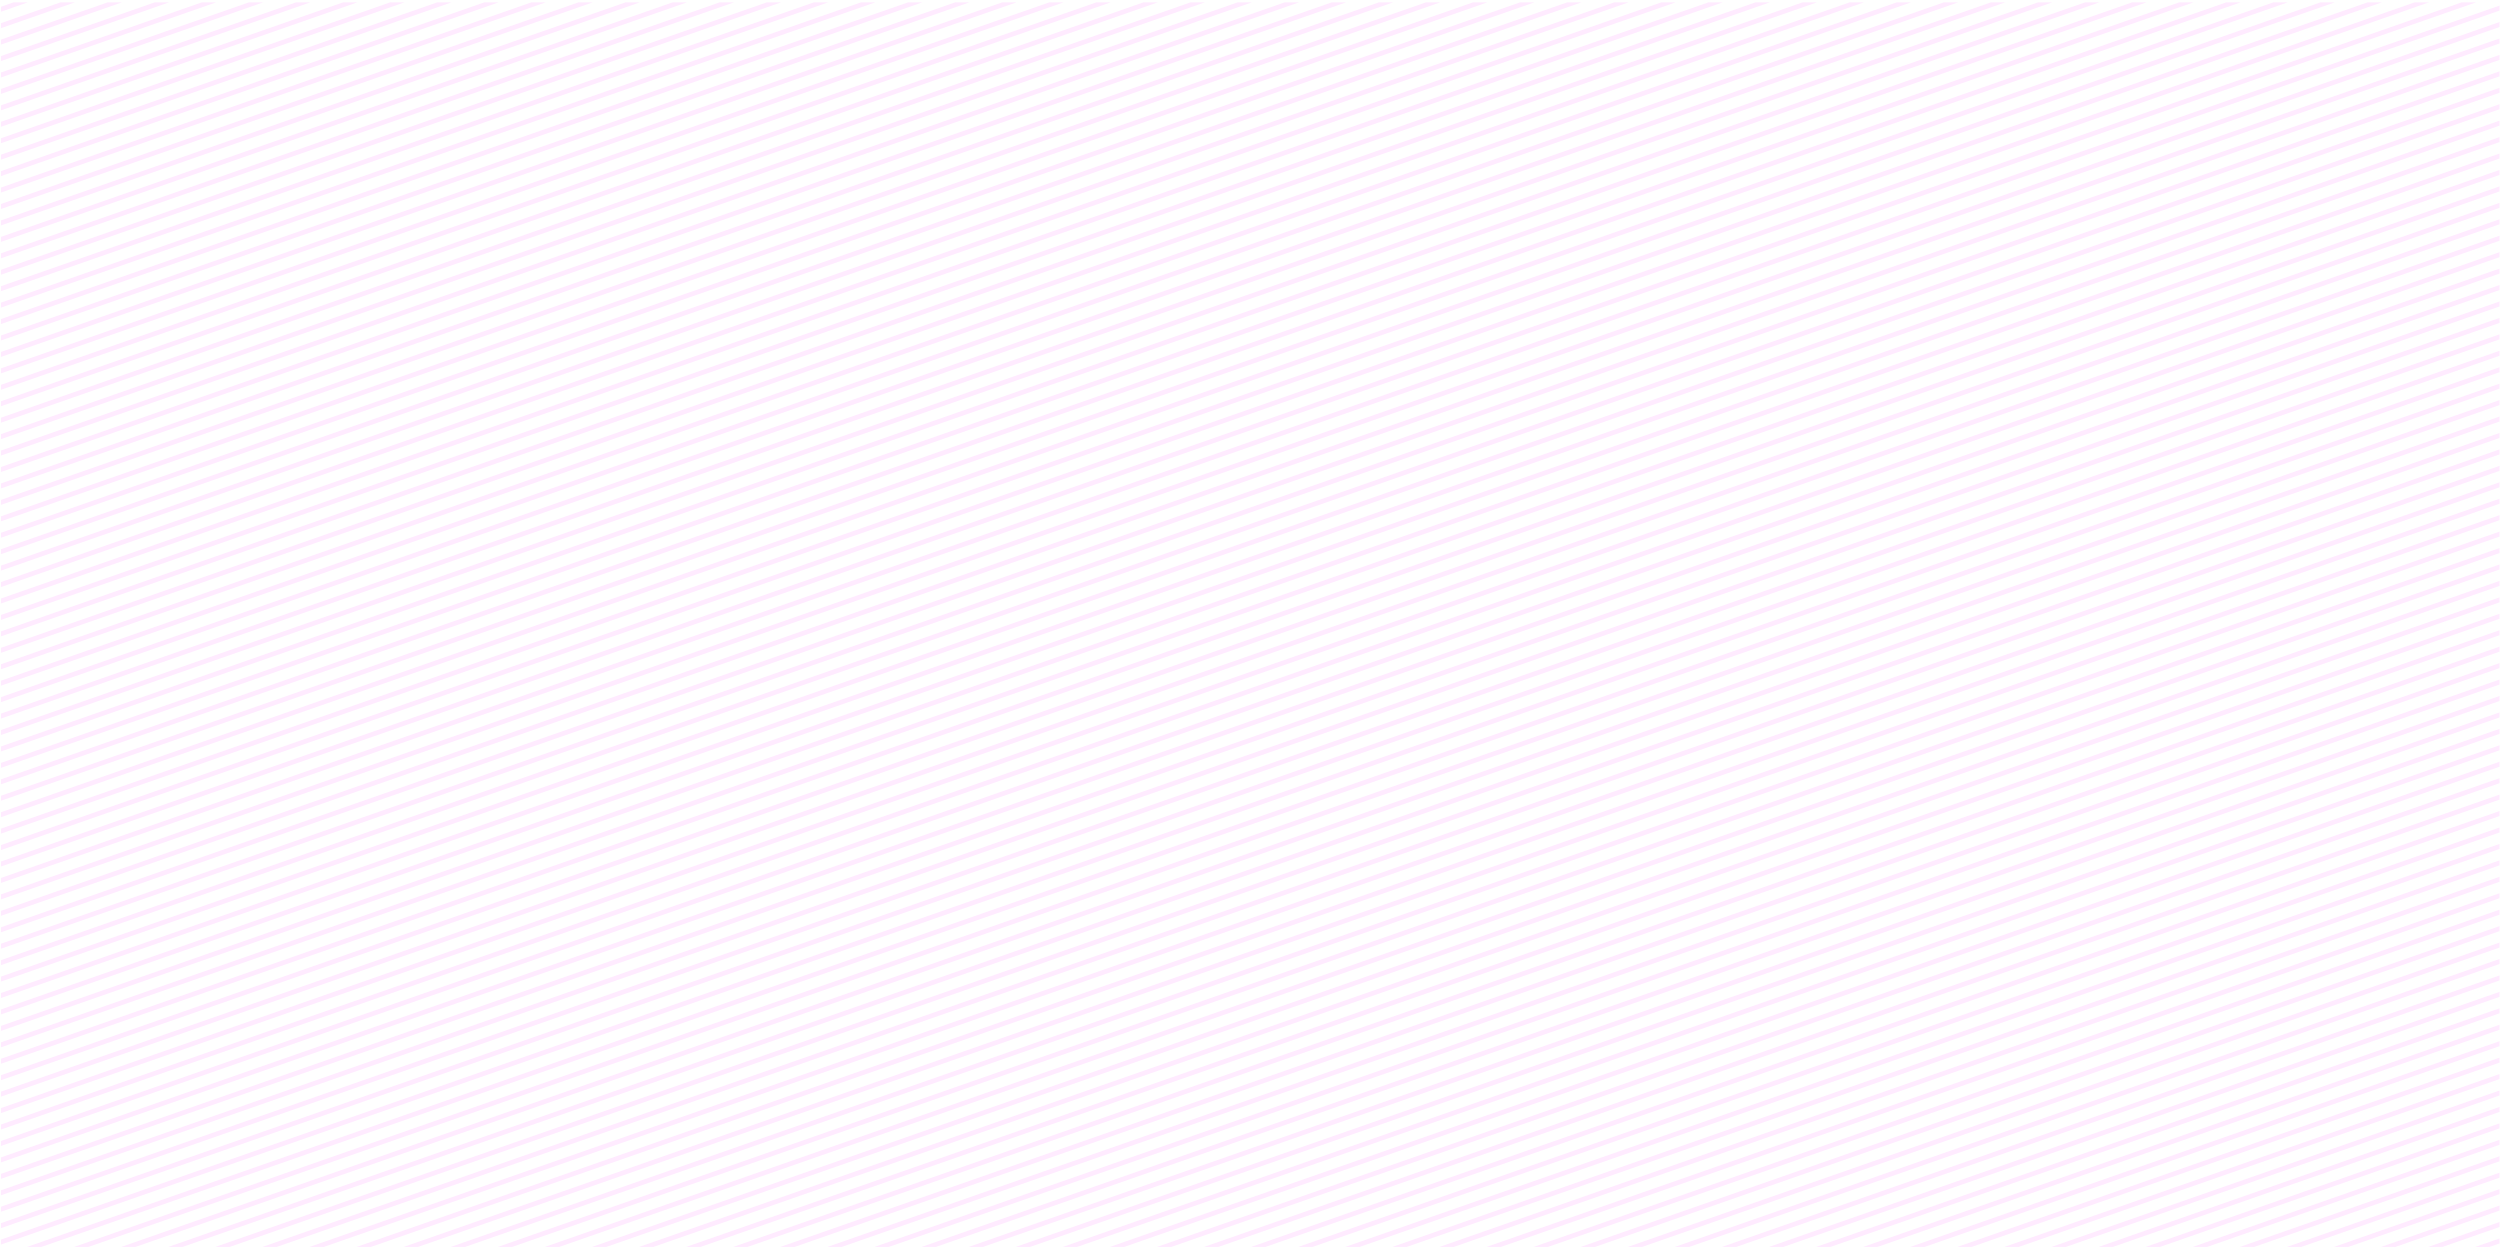 <?xml version="1.0" encoding="utf-8"?>
<!-- Generator: Adobe Illustrator 24.1.0, SVG Export Plug-In . SVG Version: 6.00 Build 0)  -->
<svg version="1.1" id="Layer_1" xmlns="http://www.w3.org/2000/svg" xmlns:xlink="http://www.w3.org/1999/xlink" x="0px" y="0px"
	 viewBox="0 0 532.3 265.9" style="enable-background:new 0 0 532.3 265.9;" xml:space="preserve">
<style type="text/css">
	.st0{opacity:0.28;}
	.st1{clip-path:url(#SVGID_2_);}
	.st2{fill:none;stroke:#FFB6FF;stroke-miterlimit:10;}
</style>
<g id="Layer_2_1_">
	<g id="content">
		<g class="st0">
			<g>
				<defs>
					<rect id="SVGID_1_" x="0.2" y="0.5" width="532" height="265"/>
				</defs>
				<clipPath id="SVGID_2_">
					<use xlink:href="#SVGID_1_"  style="overflow:visible;"/>
				</clipPath>
				<g class="st1">
					<line class="st2" x1="-602.8" y1="202" x2="683.2" y2="-247"/>
					<line class="st2" x1="-602.8" y1="205.5" x2="683.2" y2="-243.5"/>
					<line class="st2" x1="-602.8" y1="209" x2="683.2" y2="-240"/>
					<line class="st2" x1="-602.8" y1="212.5" x2="683.2" y2="-236.5"/>
					<line class="st2" x1="-602.8" y1="216" x2="683.2" y2="-233"/>
					<line class="st2" x1="-602.8" y1="219.5" x2="683.2" y2="-229.5"/>
					<line class="st2" x1="-602.8" y1="223" x2="683.2" y2="-226"/>
					<line class="st2" x1="-602.8" y1="226.5" x2="683.2" y2="-222.5"/>
					<line class="st2" x1="-602.8" y1="230" x2="683.2" y2="-219"/>
					<line class="st2" x1="-602.8" y1="233.5" x2="683.2" y2="-215.5"/>
					<line class="st2" x1="-602.8" y1="237" x2="683.2" y2="-212"/>
					<line class="st2" x1="-602.8" y1="240.5" x2="683.2" y2="-208.5"/>
					<line class="st2" x1="-602.8" y1="244" x2="683.2" y2="-205"/>
					<line class="st2" x1="-602.8" y1="247.5" x2="683.2" y2="-201.5"/>
					<line class="st2" x1="-602.8" y1="251" x2="683.2" y2="-198"/>
					<line class="st2" x1="-602.8" y1="254.5" x2="683.2" y2="-194.5"/>
					<line class="st2" x1="-602.8" y1="258" x2="683.2" y2="-191"/>
					<line class="st2" x1="-602.8" y1="261.5" x2="683.2" y2="-187.5"/>
					<line class="st2" x1="-602.8" y1="265" x2="683.2" y2="-184"/>
					<line class="st2" x1="-602.8" y1="268.5" x2="683.2" y2="-180.5"/>
					<line class="st2" x1="-602.8" y1="272" x2="683.2" y2="-177"/>
					<line class="st2" x1="-602.8" y1="275.5" x2="683.2" y2="-173.5"/>
					<line class="st2" x1="-602.8" y1="279" x2="683.2" y2="-170"/>
					<line class="st2" x1="-602.8" y1="282.5" x2="683.2" y2="-166.5"/>
					<line class="st2" x1="-602.8" y1="286" x2="683.2" y2="-163"/>
					<line class="st2" x1="-602.8" y1="289.5" x2="683.2" y2="-159.5"/>
					<line class="st2" x1="-602.8" y1="293" x2="683.2" y2="-156"/>
					<line class="st2" x1="-602.8" y1="296.5" x2="683.2" y2="-152.5"/>
					<line class="st2" x1="-602.8" y1="300" x2="683.2" y2="-149"/>
					<line class="st2" x1="-602.8" y1="303.5" x2="683.2" y2="-145.5"/>
					<line class="st2" x1="-602.8" y1="307" x2="683.2" y2="-142"/>
					<line class="st2" x1="-602.8" y1="310.5" x2="683.2" y2="-138.5"/>
					<line class="st2" x1="-602.8" y1="314" x2="683.2" y2="-135"/>
					<line class="st2" x1="-602.8" y1="317.5" x2="683.2" y2="-131.5"/>
					<line class="st2" x1="-602.8" y1="321" x2="683.2" y2="-128"/>
					<line class="st2" x1="-602.8" y1="324.5" x2="683.2" y2="-124.5"/>
					<line class="st2" x1="-602.8" y1="328" x2="683.2" y2="-121"/>
					<line class="st2" x1="-602.8" y1="331.5" x2="683.2" y2="-117.5"/>
					<line class="st2" x1="-602.8" y1="335" x2="683.2" y2="-114"/>
					<line class="st2" x1="-602.8" y1="338.5" x2="683.2" y2="-110.5"/>
					<line class="st2" x1="-602.8" y1="342" x2="683.2" y2="-107"/>
					<line class="st2" x1="-602.8" y1="345.5" x2="683.2" y2="-103.5"/>
					<line class="st2" x1="-602.8" y1="349" x2="683.2" y2="-100"/>
					<line class="st2" x1="-602.8" y1="352.5" x2="683.2" y2="-96.5"/>
					<line class="st2" x1="-602.8" y1="356" x2="683.2" y2="-93"/>
					<line class="st2" x1="-602.8" y1="359.5" x2="683.2" y2="-89.5"/>
					<line class="st2" x1="-602.8" y1="363" x2="683.2" y2="-86"/>
					<line class="st2" x1="-602.8" y1="366.5" x2="683.2" y2="-82.5"/>
					<line class="st2" x1="-602.8" y1="370" x2="683.2" y2="-79"/>
					<line class="st2" x1="-602.8" y1="373.5" x2="683.2" y2="-75.5"/>
					<line class="st2" x1="-602.8" y1="377" x2="683.2" y2="-72"/>
					<line class="st2" x1="-602.8" y1="380.5" x2="683.2" y2="-68.5"/>
					<line class="st2" x1="-602.8" y1="384" x2="683.2" y2="-65"/>
					<line class="st2" x1="-602.8" y1="387.5" x2="683.2" y2="-61.5"/>
					<line class="st2" x1="-602.8" y1="391" x2="683.2" y2="-58"/>
					<line class="st2" x1="-602.8" y1="394.5" x2="683.2" y2="-54.5"/>
					<line class="st2" x1="-602.8" y1="398" x2="683.2" y2="-51"/>
					<line class="st2" x1="-602.8" y1="401.5" x2="683.2" y2="-47.5"/>
					<line class="st2" x1="-602.8" y1="405" x2="683.2" y2="-44"/>
					<line class="st2" x1="-602.8" y1="408.5" x2="683.2" y2="-40.5"/>
					<line class="st2" x1="-602.8" y1="412" x2="683.2" y2="-37"/>
					<line class="st2" x1="-602.8" y1="415.5" x2="683.2" y2="-33.5"/>
					<line class="st2" x1="-602.8" y1="419" x2="683.2" y2="-30"/>
					<line class="st2" x1="-602.8" y1="422.5" x2="683.2" y2="-26.5"/>
					<line class="st2" x1="-602.8" y1="426" x2="683.2" y2="-23"/>
					<line class="st2" x1="-602.8" y1="429.5" x2="683.2" y2="-19.5"/>
					<line class="st2" x1="-602.8" y1="433" x2="683.2" y2="-16"/>
					<line class="st2" x1="-602.8" y1="436.5" x2="683.2" y2="-12.5"/>
					<line class="st2" x1="-602.8" y1="440" x2="683.2" y2="-9"/>
					<line class="st2" x1="-602.8" y1="443.5" x2="683.2" y2="-5.5"/>
					<line class="st2" x1="-602.8" y1="447" x2="683.2" y2="-2"/>
					<line class="st2" x1="-602.8" y1="450.5" x2="683.2" y2="1.5"/>
					<line class="st2" x1="-602.8" y1="454" x2="683.2" y2="5"/>
					<line class="st2" x1="-602.8" y1="457.5" x2="683.2" y2="8.5"/>
					<line class="st2" x1="-602.8" y1="461" x2="683.2" y2="12"/>
					<line class="st2" x1="-602.8" y1="464.5" x2="683.2" y2="15.5"/>
					<line class="st2" x1="-602.8" y1="468" x2="683.2" y2="19"/>
					<line class="st2" x1="-602.8" y1="471.5" x2="683.2" y2="22.5"/>
					<line class="st2" x1="-602.8" y1="475" x2="683.2" y2="26"/>
					<line class="st2" x1="-602.8" y1="478.5" x2="683.2" y2="29.5"/>
					<line class="st2" x1="-602.8" y1="482" x2="683.2" y2="33"/>
					<line class="st2" x1="-602.8" y1="485.5" x2="683.2" y2="36.5"/>
					<line class="st2" x1="-602.8" y1="489" x2="683.2" y2="40"/>
					<line class="st2" x1="-602.8" y1="492.5" x2="683.2" y2="43.5"/>
					<line class="st2" x1="-602.8" y1="496" x2="683.2" y2="47"/>
					<line class="st2" x1="-602.8" y1="499.5" x2="683.2" y2="50.5"/>
					<line class="st2" x1="-602.8" y1="503" x2="683.2" y2="54"/>
					<line class="st2" x1="-602.8" y1="506.5" x2="683.2" y2="57.5"/>
					<line class="st2" x1="-602.8" y1="510" x2="683.2" y2="61"/>
					<line class="st2" x1="-602.8" y1="513.5" x2="683.2" y2="64.5"/>
					<line class="st2" x1="-602.8" y1="517" x2="683.2" y2="68"/>
					<line class="st2" x1="-602.8" y1="520.5" x2="683.2" y2="71.5"/>
					<line class="st2" x1="-602.8" y1="524" x2="683.2" y2="75"/>
					<line class="st2" x1="-602.8" y1="527.5" x2="683.2" y2="78.5"/>
					<line class="st2" x1="-602.8" y1="531" x2="683.2" y2="82"/>
					<line class="st2" x1="-602.8" y1="534.5" x2="683.2" y2="85.5"/>
					<line class="st2" x1="-602.8" y1="538" x2="683.2" y2="89"/>
					<line class="st2" x1="-602.8" y1="541.5" x2="683.2" y2="92.5"/>
					<line class="st2" x1="-602.8" y1="545" x2="683.2" y2="96"/>
					<line class="st2" x1="-602.8" y1="548.5" x2="683.2" y2="99.5"/>
					<line class="st2" x1="-602.8" y1="552" x2="683.2" y2="103"/>
					<line class="st2" x1="-602.8" y1="555.5" x2="683.2" y2="106.5"/>
					<line class="st2" x1="-602.8" y1="559" x2="683.2" y2="110"/>
					<line class="st2" x1="-602.8" y1="562.5" x2="683.2" y2="113.5"/>
					<line class="st2" x1="-602.8" y1="566" x2="683.2" y2="117"/>
					<line class="st2" x1="-602.8" y1="569.5" x2="683.2" y2="120.5"/>
					<line class="st2" x1="-602.8" y1="573" x2="683.2" y2="124"/>
					<line class="st2" x1="-602.8" y1="576.5" x2="683.2" y2="127.5"/>
					<line class="st2" x1="-602.8" y1="580" x2="683.2" y2="131"/>
					<line class="st2" x1="-602.8" y1="583.5" x2="683.2" y2="134.5"/>
					<line class="st2" x1="-602.8" y1="587" x2="683.2" y2="138"/>
					<line class="st2" x1="-602.8" y1="590.5" x2="683.2" y2="141.5"/>
					<line class="st2" x1="-602.8" y1="594" x2="683.2" y2="145"/>
					<line class="st2" x1="-602.8" y1="597.5" x2="683.2" y2="148.5"/>
					<line class="st2" x1="-602.8" y1="601" x2="683.2" y2="152"/>
					<line class="st2" x1="-602.8" y1="604.5" x2="683.2" y2="155.5"/>
					<line class="st2" x1="-602.8" y1="608" x2="683.2" y2="159"/>
					<line class="st2" x1="-602.8" y1="611.5" x2="683.2" y2="162.5"/>
					<line class="st2" x1="-602.8" y1="615" x2="683.2" y2="166"/>
					<line class="st2" x1="-602.8" y1="618.5" x2="683.2" y2="169.5"/>
					<line class="st2" x1="-602.8" y1="622" x2="683.2" y2="173"/>
					<line class="st2" x1="-602.8" y1="625.5" x2="683.2" y2="176.5"/>
					<line class="st2" x1="-602.8" y1="629" x2="683.2" y2="180"/>
					<line class="st2" x1="-602.8" y1="632.5" x2="683.2" y2="183.5"/>
					<line class="st2" x1="-602.8" y1="636" x2="683.2" y2="187"/>
					<line class="st2" x1="-602.8" y1="639.5" x2="683.2" y2="190.5"/>
					<line class="st2" x1="-602.8" y1="643" x2="683.2" y2="194"/>
					<line class="st2" x1="-602.8" y1="646.5" x2="683.2" y2="197.5"/>
					<line class="st2" x1="-602.8" y1="650" x2="683.2" y2="201"/>
					<line class="st2" x1="-602.8" y1="653.5" x2="683.2" y2="204.5"/>
					<line class="st2" x1="-602.8" y1="657" x2="683.2" y2="208"/>
					<line class="st2" x1="-602.8" y1="660.5" x2="683.2" y2="211.5"/>
					<line class="st2" x1="-602.8" y1="664" x2="683.2" y2="215"/>
					<line class="st2" x1="-602.8" y1="667.5" x2="683.2" y2="218.5"/>
					<line class="st2" x1="-602.8" y1="671" x2="683.2" y2="222"/>
					<line class="st2" x1="-602.8" y1="674.5" x2="683.2" y2="225.5"/>
					<line class="st2" x1="-602.8" y1="678" x2="683.2" y2="229"/>
					<line class="st2" x1="-602.8" y1="681.5" x2="683.2" y2="232.5"/>
				</g>
			</g>
		</g>
	</g>
</g>
</svg>
